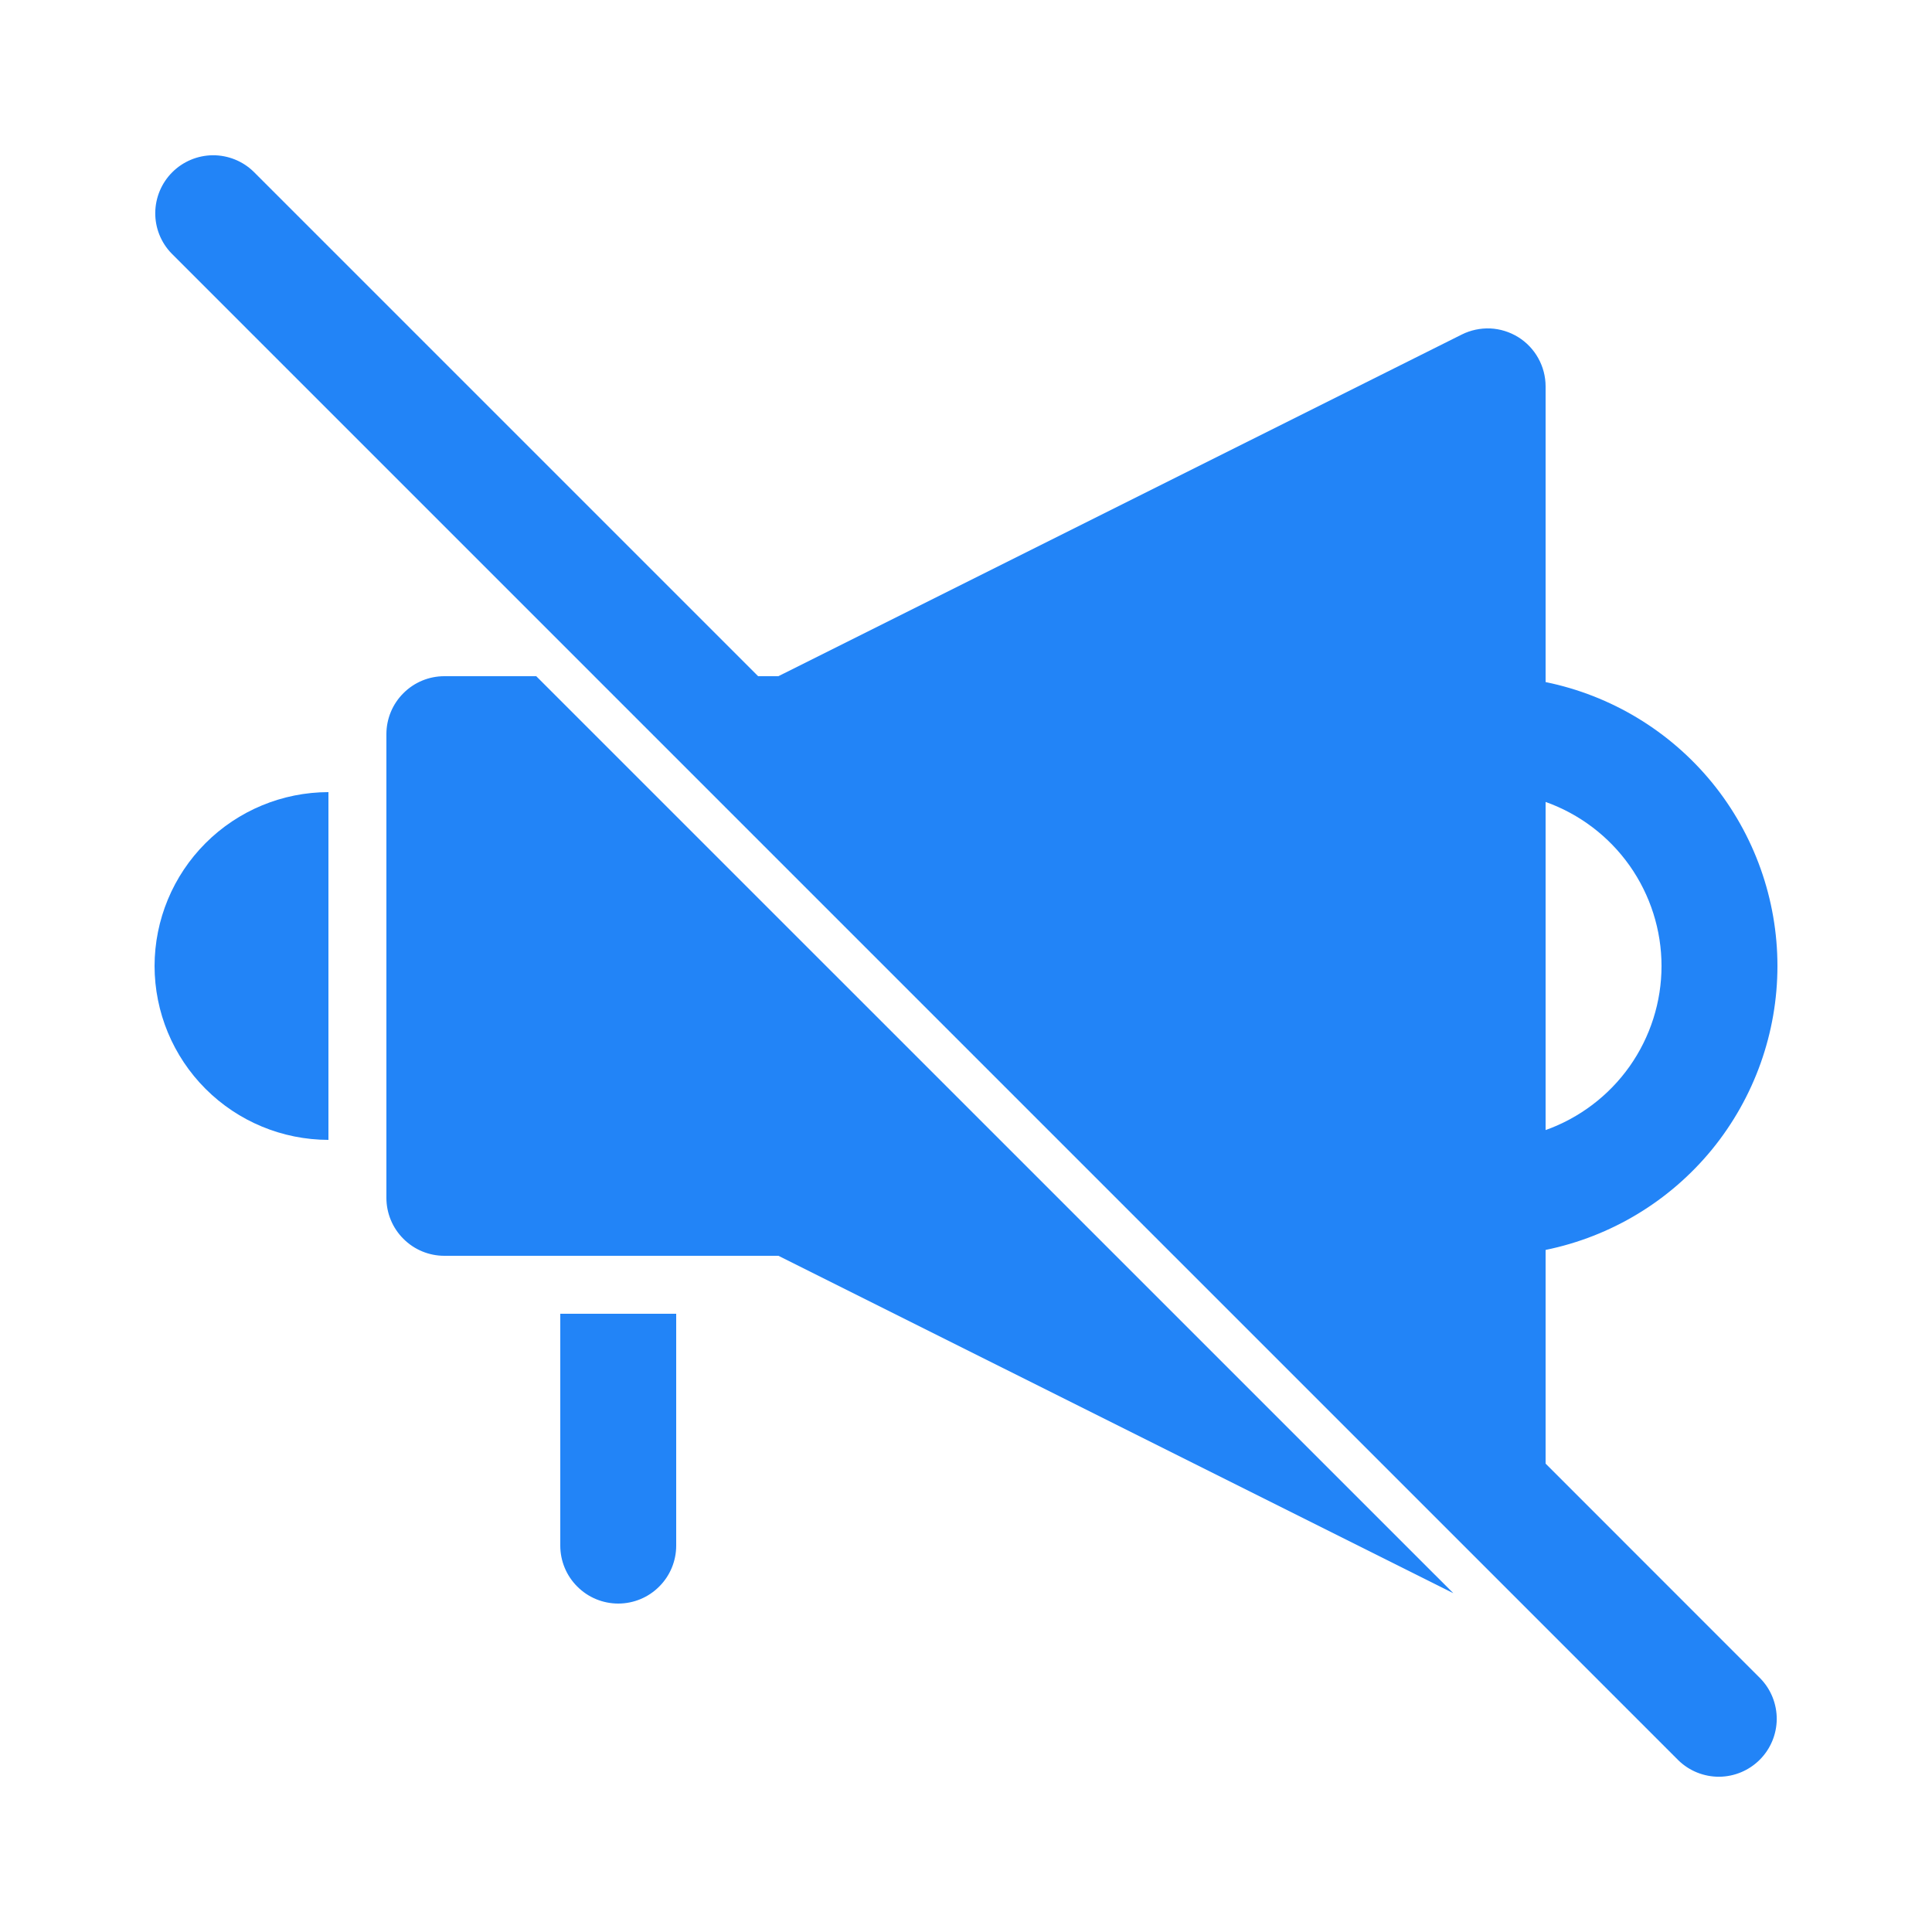 <svg width="25" height="25" viewBox="0 0 25 25" fill="none" xmlns="http://www.w3.org/2000/svg">
<path d="M20 18.939V16.174C20.847 16.001 21.608 15.541 22.155 14.872C22.701 14.202 23 13.364 23 12.5C23 11.636 22.701 10.798 22.155 10.128C21.608 9.459 20.847 8.999 20 8.826V5C20 4.872 19.967 4.746 19.905 4.635C19.843 4.523 19.753 4.429 19.645 4.362C19.536 4.295 19.412 4.256 19.284 4.25C19.156 4.245 19.029 4.272 18.915 4.329L10.072 8.75H9.81L3.28 2.22C3.139 2.083 2.949 2.008 2.753 2.009C2.556 2.011 2.368 2.09 2.229 2.229C2.09 2.368 2.011 2.556 2.009 2.753C2.007 2.949 2.083 3.139 2.22 3.28L21.72 22.78C21.861 22.917 22.051 22.992 22.247 22.991C22.444 22.989 22.632 22.91 22.771 22.771C22.91 22.632 22.989 22.444 22.991 22.247C22.992 22.051 22.917 21.861 22.78 21.72L20 18.939ZM21.5 12.5C21.5 12.965 21.355 13.419 21.087 13.799C20.818 14.179 20.438 14.467 20 14.623V10.377C20.438 10.533 20.818 10.821 21.087 11.201C21.355 11.581 21.5 12.035 21.5 12.5ZM5.75 8.75C5.551 8.75 5.36 8.829 5.22 8.97C5.079 9.11 5 9.301 5 9.5V15.5C5 15.699 5.079 15.89 5.22 16.03C5.36 16.171 5.551 16.25 5.75 16.25H10.073L18.806 20.616L6.939 8.75H5.75Z" fill="#2284F7"/>
<path d="M7.25 20C7.25 20.199 7.329 20.39 7.47 20.53C7.61 20.671 7.801 20.75 8 20.75C8.199 20.75 8.39 20.671 8.53 20.53C8.671 20.39 8.75 20.199 8.75 20V17H7.25V20ZM2 12.5C2.001 13.097 2.238 13.668 2.66 14.09C3.082 14.512 3.653 14.749 4.25 14.75V10.25C3.653 10.251 3.082 10.488 2.66 10.91C2.238 11.332 2.001 11.903 2 12.5Z" fill="#2284F7"/>
</svg>
